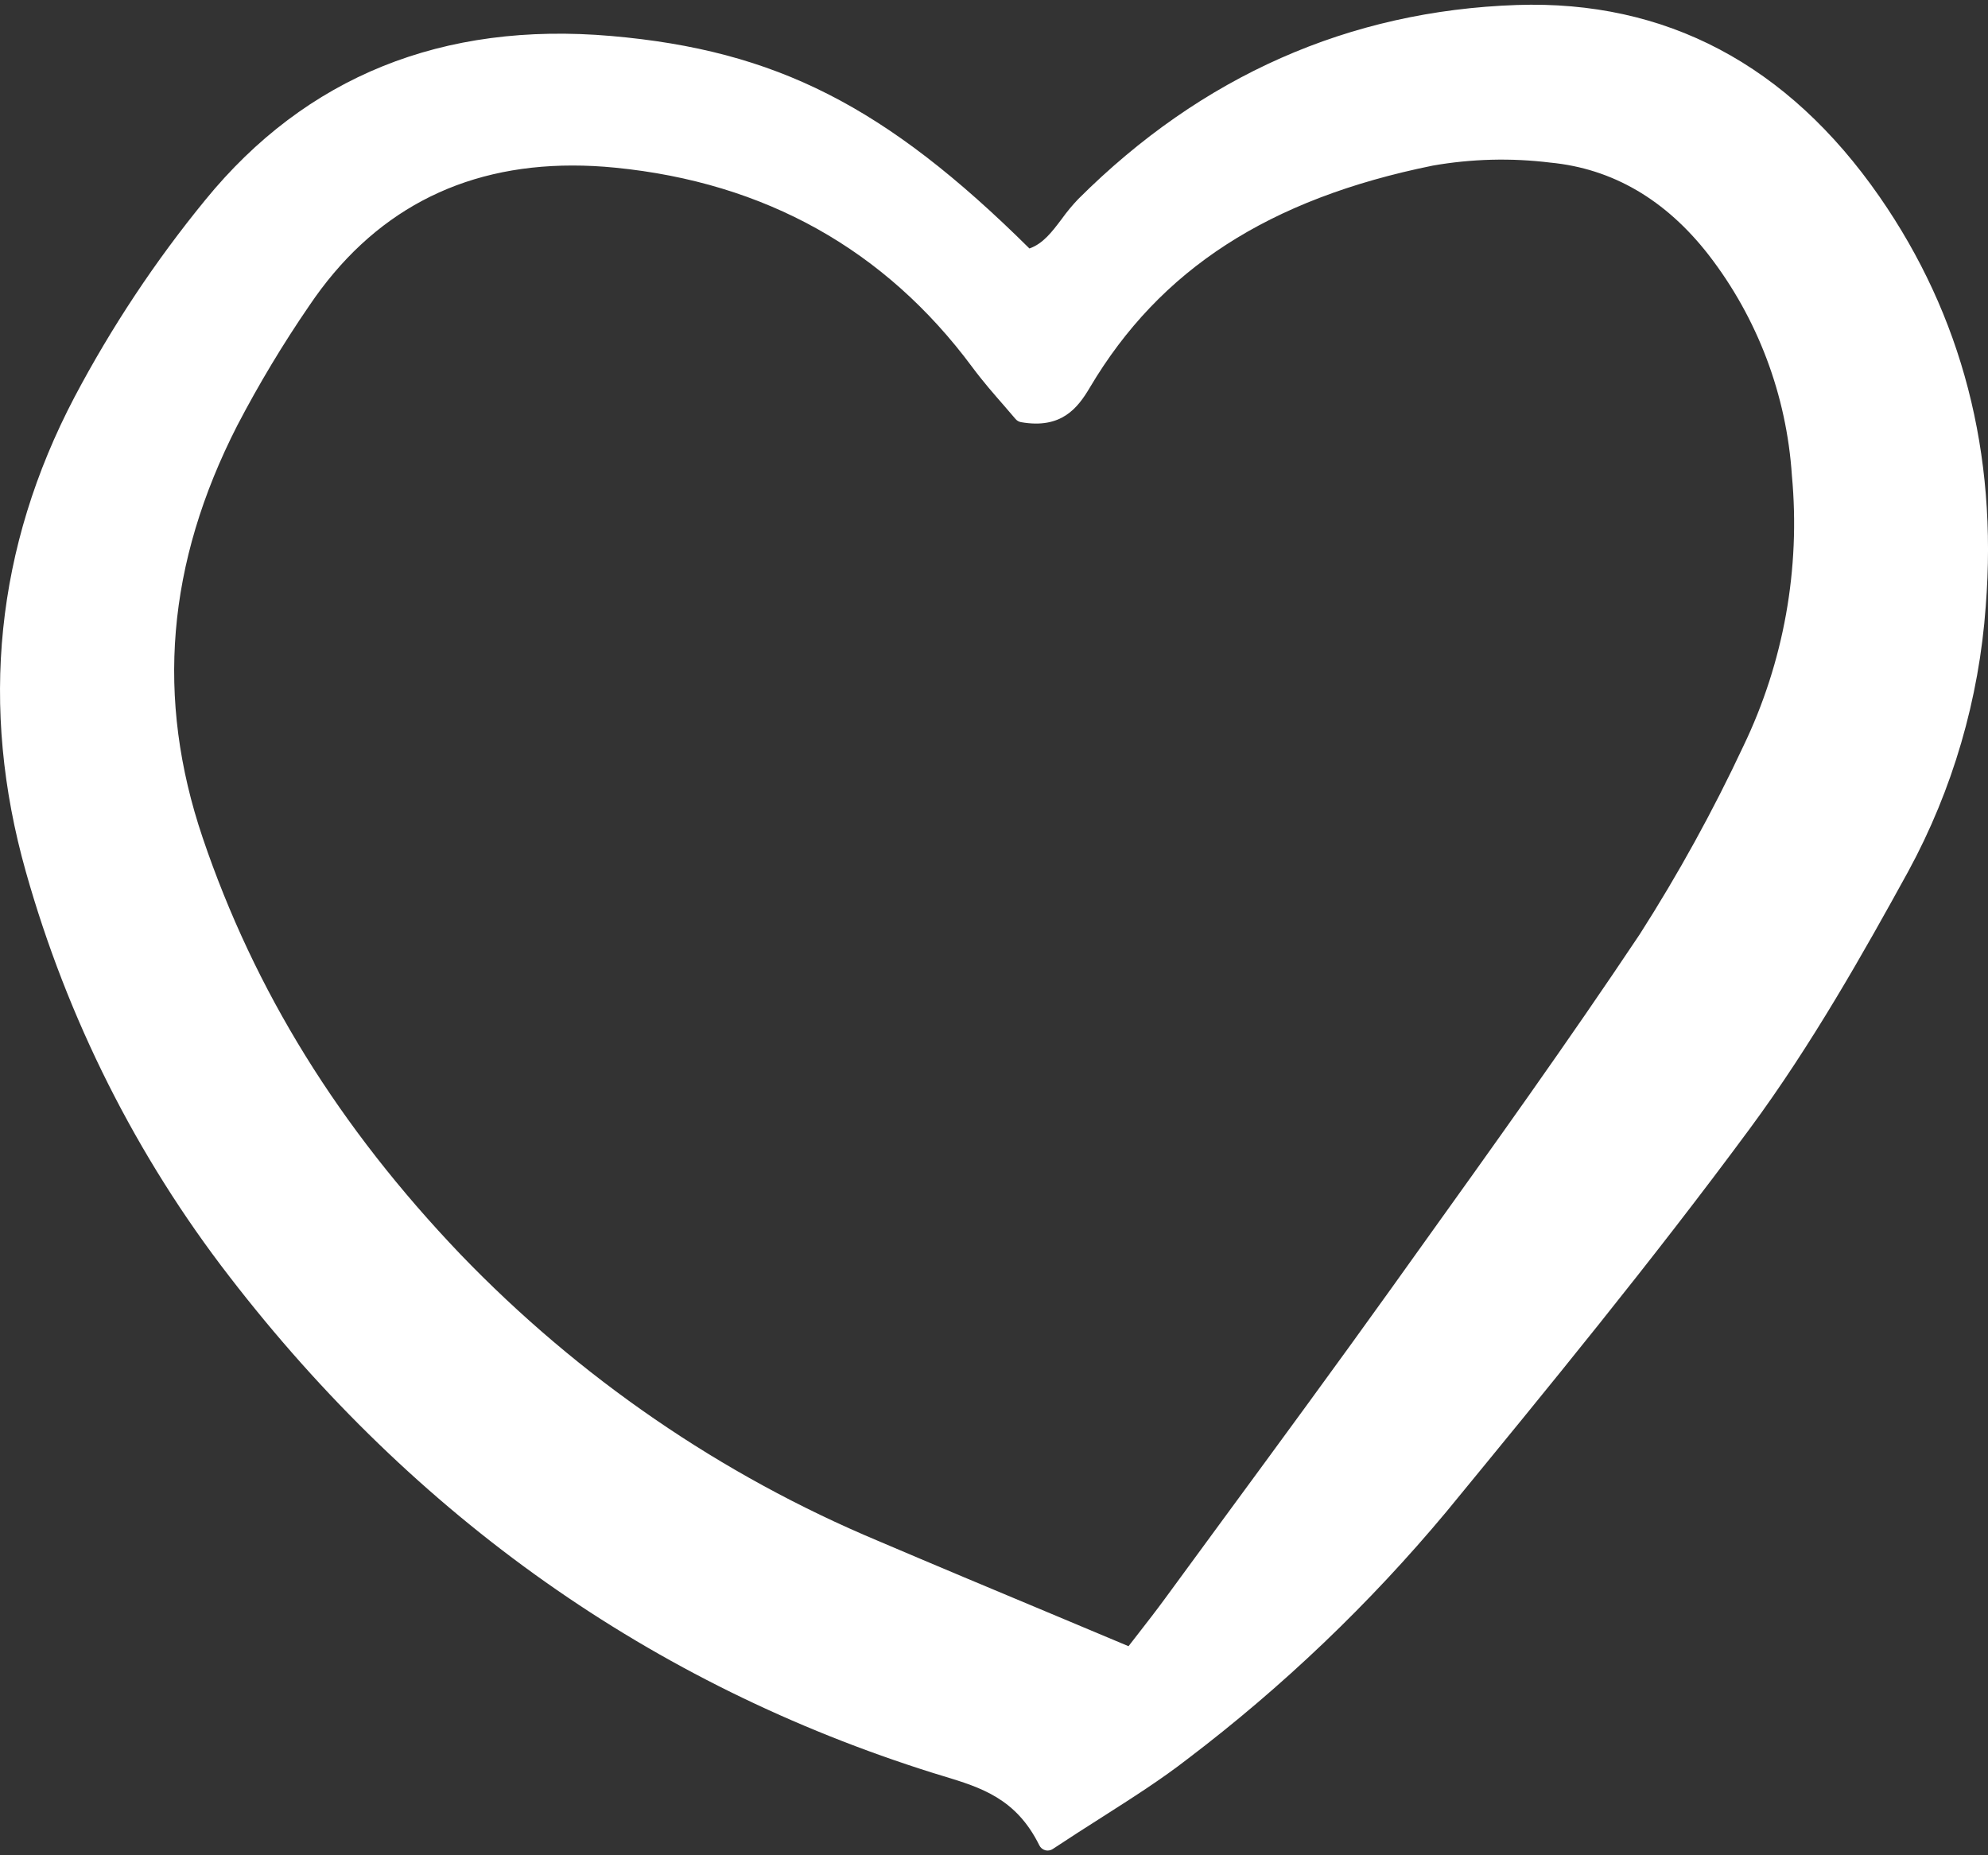 <svg width="45" height="42" viewBox="0 0 45 42" fill="none" xmlns="http://www.w3.org/2000/svg">
<rect x="0" y="0" width="45" height="42" fill="#333333" stroke="none"/>
<path d="M21.127 40.139L21.357 40.209C22.202 40.467 23 40.71 23.526 41.775C23.539 41.802 23.558 41.826 23.581 41.845C23.604 41.864 23.631 41.878 23.659 41.886C23.677 41.891 23.696 41.893 23.714 41.893C23.755 41.893 23.795 41.881 23.829 41.859C24.217 41.602 24.582 41.369 24.929 41.148C25.656 40.684 26.284 40.284 26.884 39.818C29.037 38.183 31.002 36.307 32.74 34.223C35.026 31.438 37.389 28.558 39.614 25.543C41.007 23.656 42.194 21.549 43.197 19.723C44.201 17.875 44.798 15.828 44.949 13.723C45.221 10.263 44.412 7.145 42.545 4.454C40.467 1.459 37.703 0.001 34.337 0.113C30.539 0.243 27.199 1.72 24.409 4.504C24.274 4.645 24.149 4.796 24.034 4.956C23.817 5.244 23.612 5.517 23.302 5.625C20.048 2.4 17.56 1.139 13.838 0.815C10.018 0.483 6.926 1.733 4.646 4.528C3.515 5.91 2.524 7.404 1.687 8.988C-0.097 12.386 -0.468 16 0.584 19.731C1.522 23.061 3.087 26.174 5.192 28.897C9.399 34.358 14.761 38.141 21.127 40.139ZM5.371 9.632C5.86 8.695 6.404 7.789 7.001 6.919C8.421 4.811 10.422 3.747 12.959 3.747C13.274 3.747 13.596 3.763 13.927 3.796C17.316 4.131 20.035 5.65 22.008 8.311C22.245 8.631 22.503 8.926 22.731 9.187C22.823 9.293 22.91 9.393 22.987 9.485C23.019 9.523 23.064 9.549 23.112 9.557C24.027 9.718 24.397 9.235 24.671 8.771C26.256 6.098 28.722 4.502 32.432 3.749C33.311 3.595 34.207 3.572 35.092 3.681C36.498 3.816 37.703 4.519 38.676 5.77C39.785 7.204 40.442 8.946 40.561 10.766C40.757 12.871 40.377 14.99 39.464 16.888C38.775 18.36 37.991 19.783 37.118 21.149C35.495 23.581 33.762 25.999 32.087 28.337L31.505 29.151C30.257 30.894 28.967 32.651 27.719 34.35C27.269 34.963 26.819 35.577 26.37 36.19C26.176 36.455 25.974 36.715 25.76 36.99C25.69 37.08 25.618 37.172 25.545 37.267C24.947 37.016 24.364 36.771 23.793 36.532C22.444 35.968 21.159 35.43 19.876 34.883C16.325 33.395 13.109 31.188 10.423 28.396C7.669 25.513 5.76 22.428 4.588 18.966C3.519 15.808 3.775 12.754 5.371 9.632Z" fill="white"/>
</svg>
